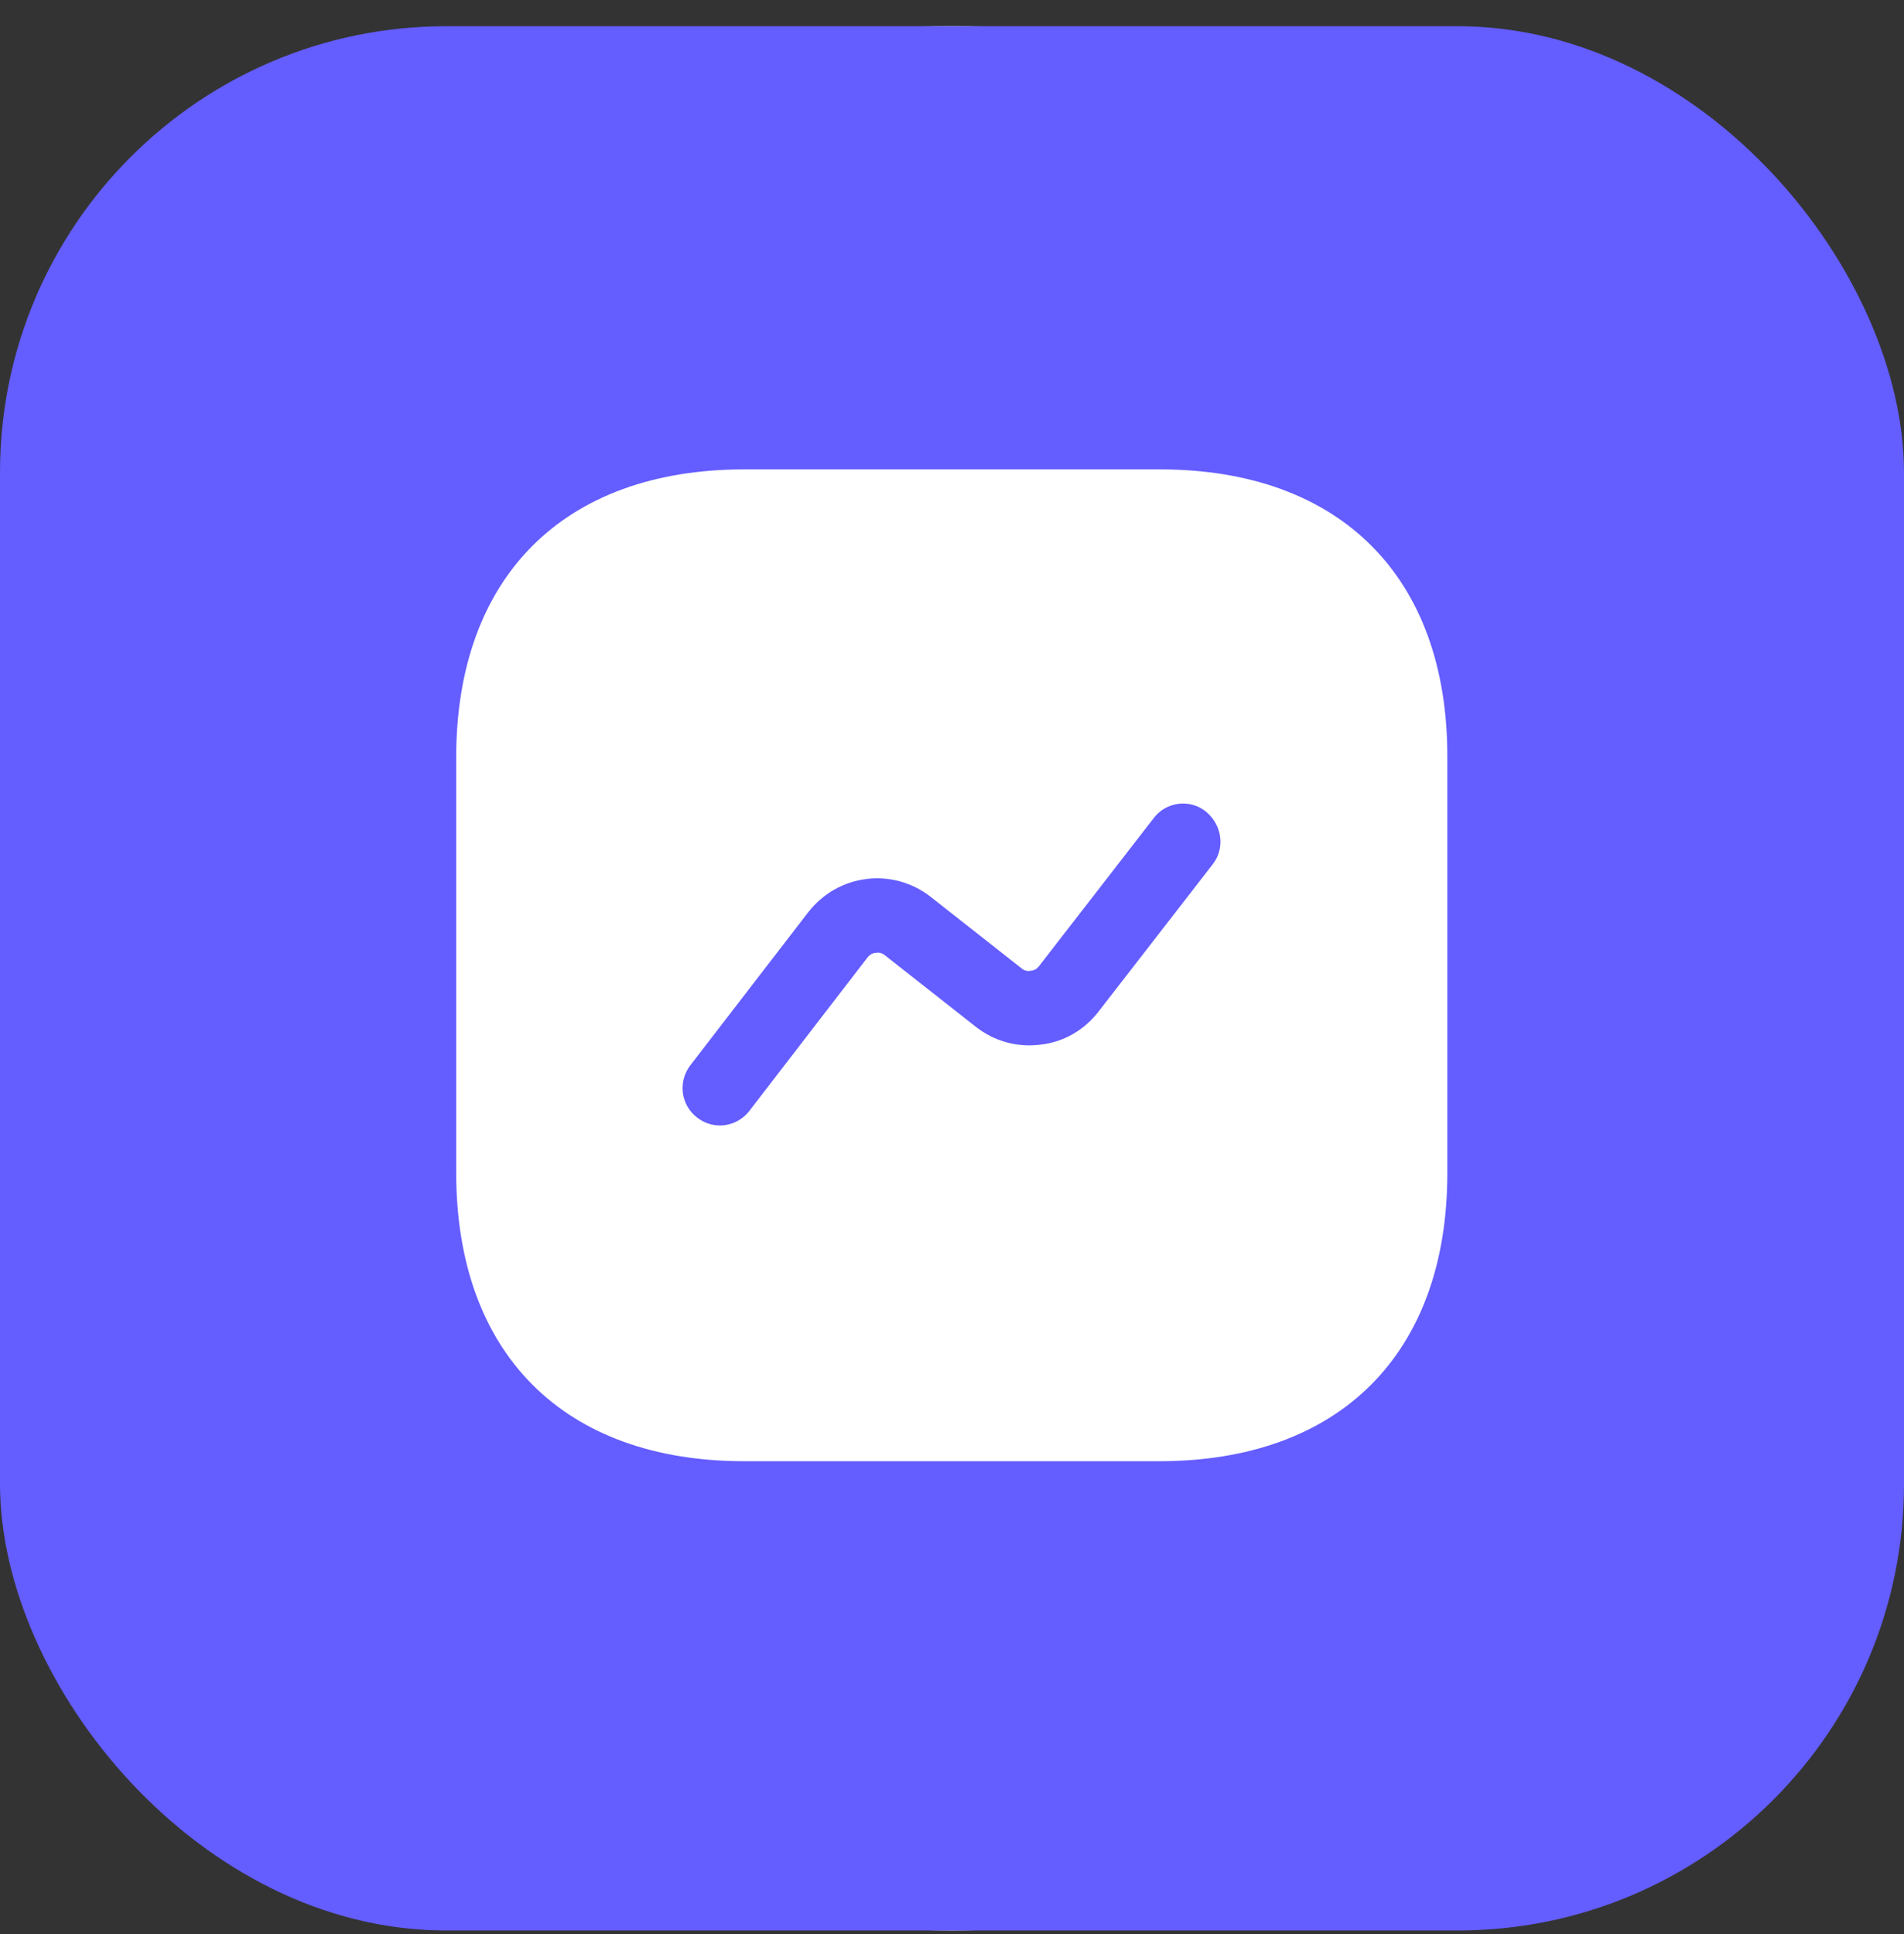 <svg width="64" height="65" viewBox="0 0 64 65" fill="none" xmlns="http://www.w3.org/2000/svg">
<rect x="0" y="0" width="64" height="65" fill="#333333" stroke="none"/>
<circle cx="32" cy="32.881" r="32" fill="white"/>
<rect y="0.881" width="64" height="64" rx="15" fill="#645DFF"/>
<path d="M38.983 15.775H25.017C18.95 15.775 15.334 19.392 15.334 25.459V39.409C15.334 45.492 18.95 49.109 25.017 49.109H38.967C45.033 49.109 48.65 45.492 48.65 39.425V25.459C48.667 19.392 45.05 15.775 38.983 15.775ZM40.767 29.042L36.917 34.009C36.434 34.625 35.75 35.025 34.967 35.109C34.184 35.209 33.417 34.992 32.8 34.509L29.75 32.109C29.634 32.009 29.5 32.009 29.433 32.025C29.367 32.025 29.25 32.059 29.15 32.192L25.183 37.342C24.933 37.659 24.567 37.825 24.2 37.825C23.933 37.825 23.667 37.742 23.433 37.559C22.884 37.142 22.784 36.359 23.2 35.809L27.167 30.659C27.65 30.042 28.334 29.642 29.117 29.542C29.884 29.442 30.667 29.659 31.284 30.142L34.334 32.542C34.45 32.642 34.567 32.642 34.65 32.625C34.717 32.625 34.834 32.592 34.934 32.459L38.783 27.492C39.2 26.942 40 26.842 40.533 27.275C41.084 27.725 41.184 28.509 40.767 29.042Z" fill="white"/>
</svg>
